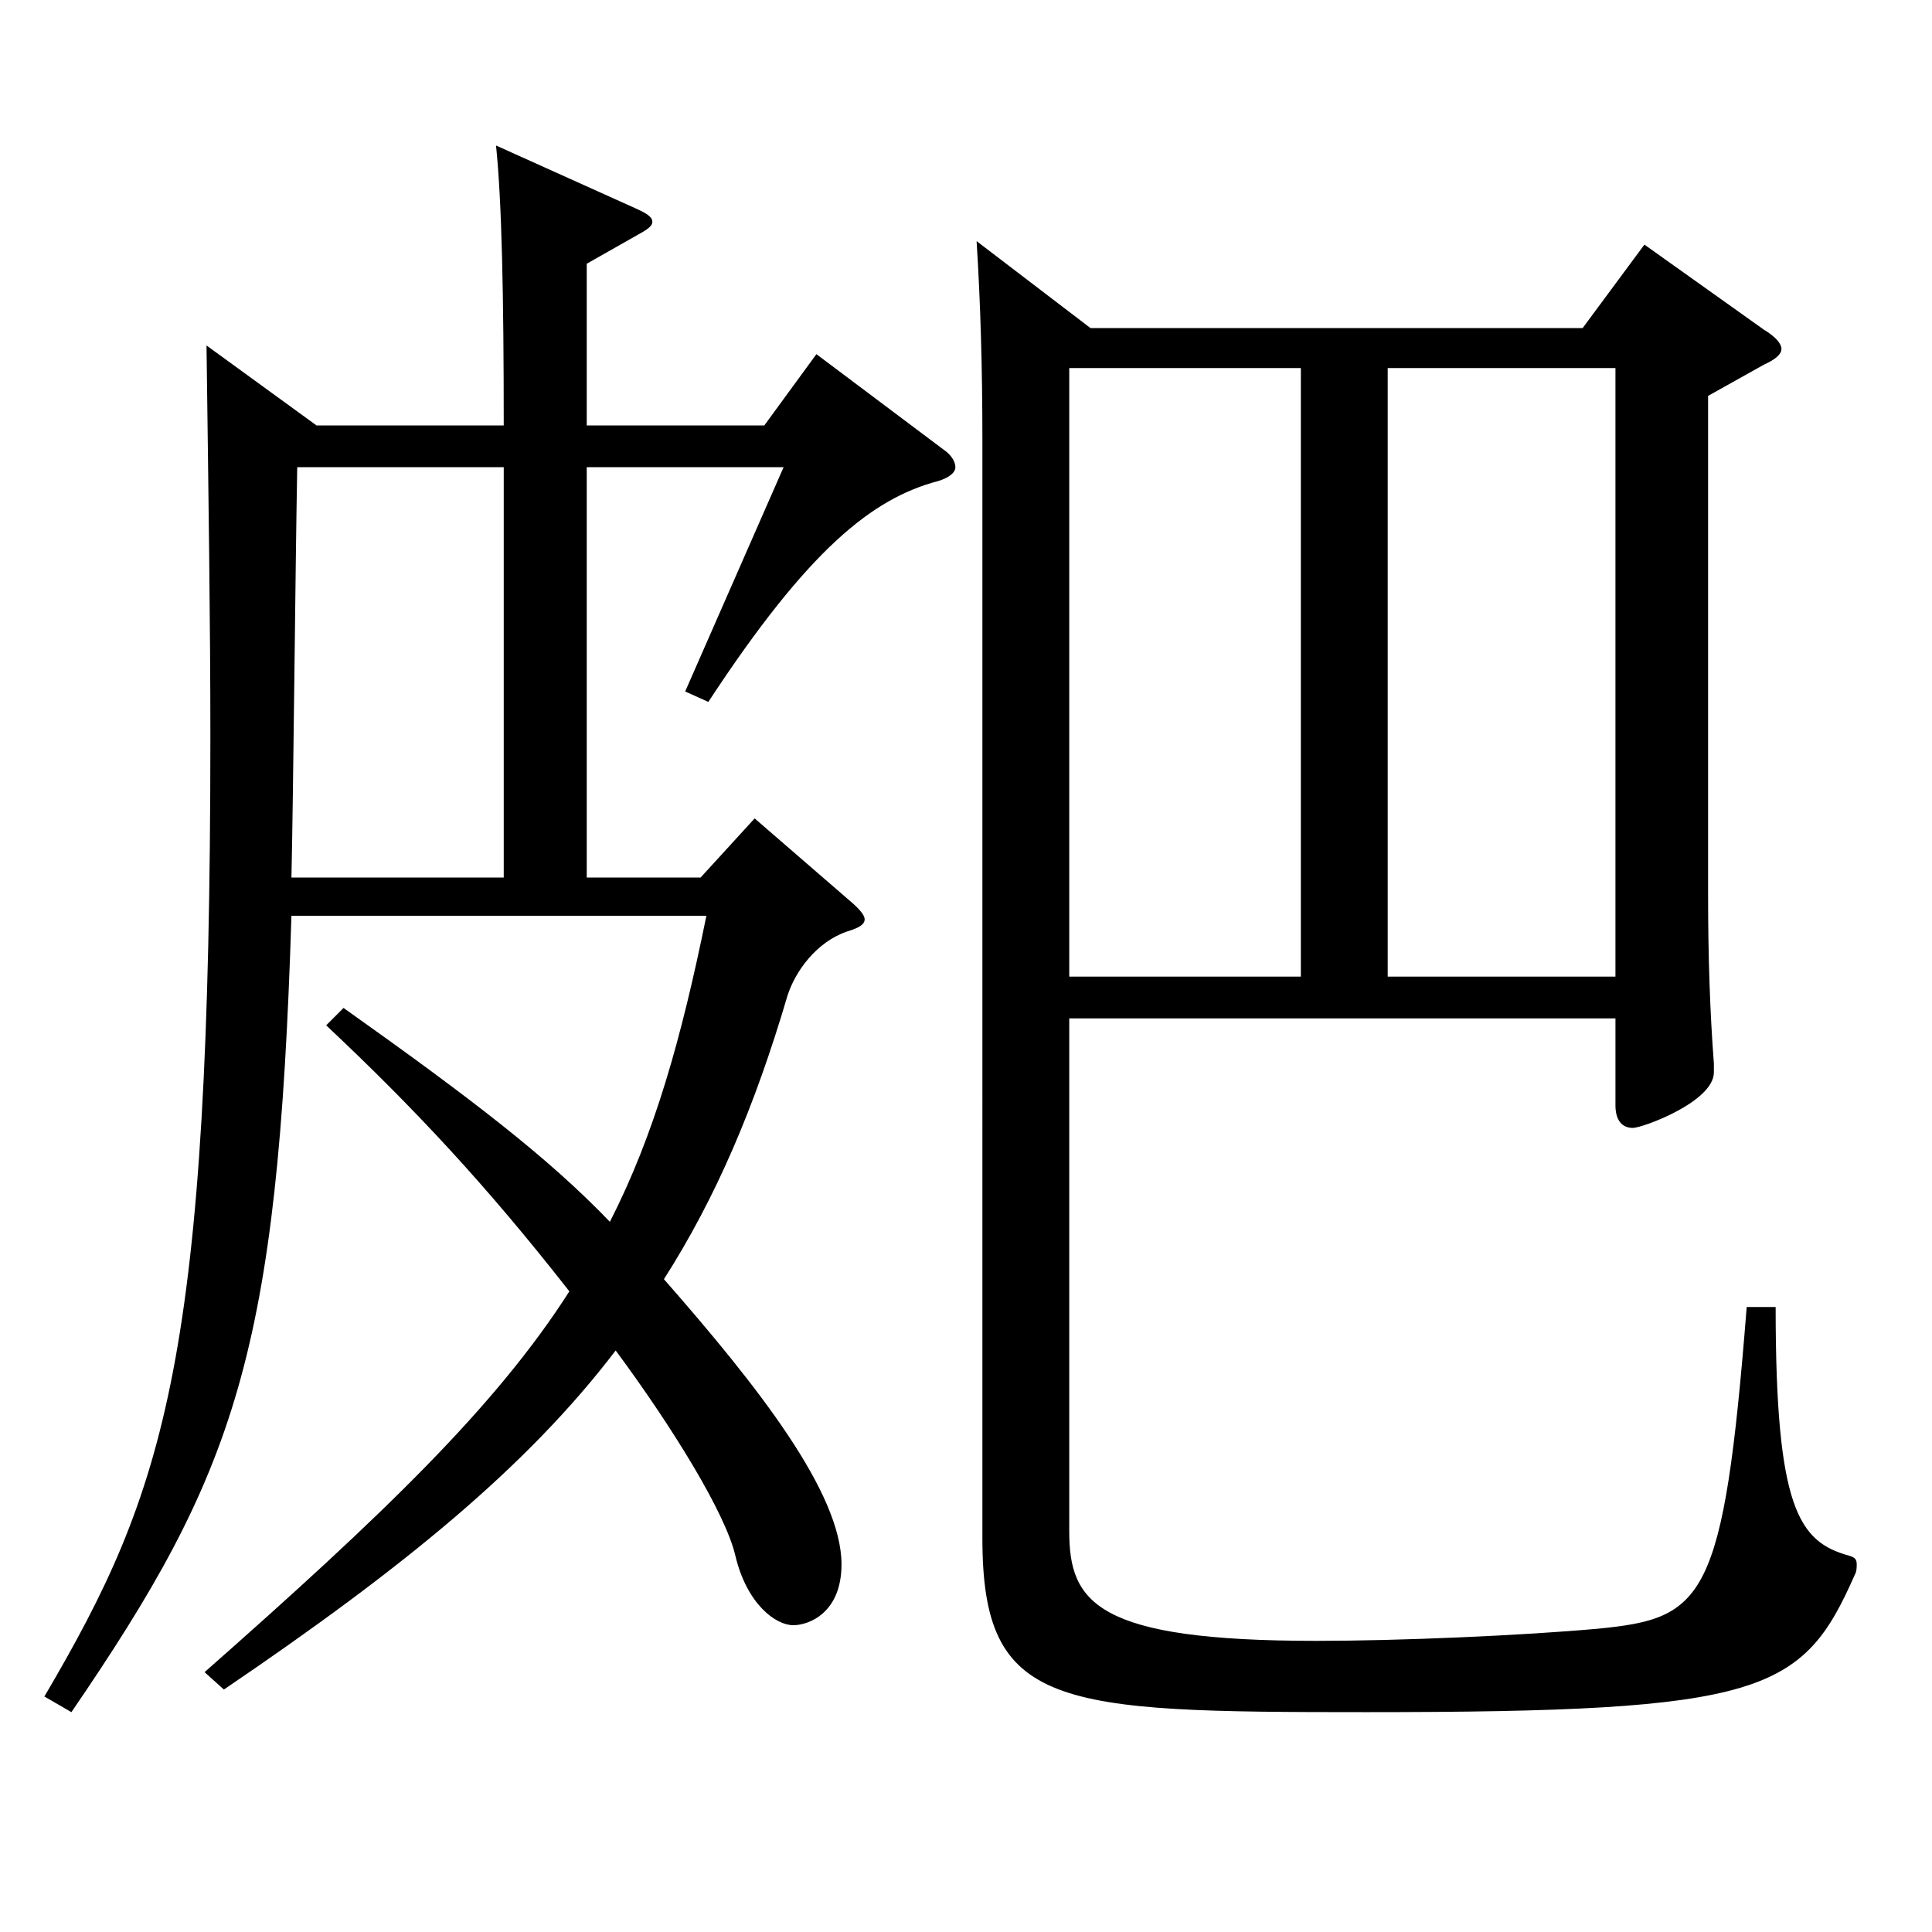 <?xml version="1.0" encoding="utf-8"?>
<!-- Generator: Adobe Illustrator 16.0.0, SVG Export Plug-In . SVG Version: 6.00 Build 0)  -->
<!DOCTYPE svg PUBLIC "-//W3C//DTD SVG 1.1//EN" "http://www.w3.org/Graphics/SVG/1.1/DTD/svg11.dtd">
<svg version="1.1" id="图层_1" xmlns="http://www.w3.org/2000/svg" xmlns:xlink="http://www.w3.org/1999/xlink" x="0px" y="0px"
	 width="1000px" height="1000px" viewBox="0 0 1000 1000" enable-background="new 0 0 1000 1000" xml:space="preserve">
<path d="M260.735,220.208c0-67.5-0.999-116.1-3.996-144.899l71.928,32.4c5.994,2.699,8.991,4.5,8.991,7.199
	c0,1.801-1.998,3.601-6.993,6.301l-26.973,15.3v83.699H395.6l26.973-36.899l65.934,49.499c3.996,2.7,5.994,6.3,5.994,9
	s-2.997,5.4-8.991,7.2c-33.966,9-66.933,35.1-118.88,114.3l-11.988-5.4l50.948-116.1H303.692v212.399h58.94l27.972-30.601
	l50.948,44.1c3.996,3.601,5.994,6.301,5.994,8.101c0,2.7-2.997,4.5-8.991,6.3c-15.983,5.399-26.973,20.7-30.969,33.3
	c-16.982,57.6-36.962,104.399-63.936,146.699c48.951,55.799,91.908,110.699,91.908,147.599c0,25.2-16.983,31.5-24.976,31.5
	c-8.99,0-23.976-10.8-29.97-36c-4.995-21.6-31.968-65.699-61.938-106.199c-45.953,60.3-109.889,112.499-202.795,175.499l-9.99-9
	c92.906-81.899,150.848-137.699,188.81-197.099c-42.957-54.899-79.92-94.5-125.873-137.699l8.991-9
	c65.934,46.8,105.893,77.399,137.86,110.699c22.978-45,36.963-94.499,49.95-158.398H150.846
	c-6.992,226.798-28.971,287.998-113.885,412.196l-13.986-8.1c62.937-107.1,85.914-175.499,85.914-497.696
	c0-57.6-0.999-125.1-1.998-201.599l56.942,41.399H260.735z M260.735,454.207V241.808H153.843c-0.999,54-1.998,169.199-2.997,212.399
	H260.735z M564.429,169.809h254.744l31.968-43.2l61.938,44.1c5.993,3.601,8.99,7.2,8.99,9.9s-2.997,5.399-8.99,8.1l-28.972,16.2
	v258.298c0,32.4,0.999,61.2,2.997,87.3v4.5c0,15.3-36.962,28.8-41.957,28.8c-5.994,0-8.991-4.5-8.991-11.7v-44.999H553.44v265.498
	c0,36.899,13.985,56.699,127.871,56.699c42.956,0,105.894-2.7,145.853-6.3c54.945-5.4,64.935-14.4,76.923-166.499h14.984
	c0,104.399,11.988,121.499,37.962,128.699c2.997,0.9,3.996,1.8,3.996,4.5c0,1.8,0,3.6-0.999,5.4
	c-26.973,61.199-46.952,71.099-252.745,71.099c-160.838,0-198.8-1.8-198.8-89.999V227.408c0-36.9-0.999-71.1-2.997-102.6
	L564.429,169.809z M673.319,190.508H553.44v314.998h119.879V190.508z M836.155,505.506V190.508H718.274v314.998H836.155z"/>
</svg>

